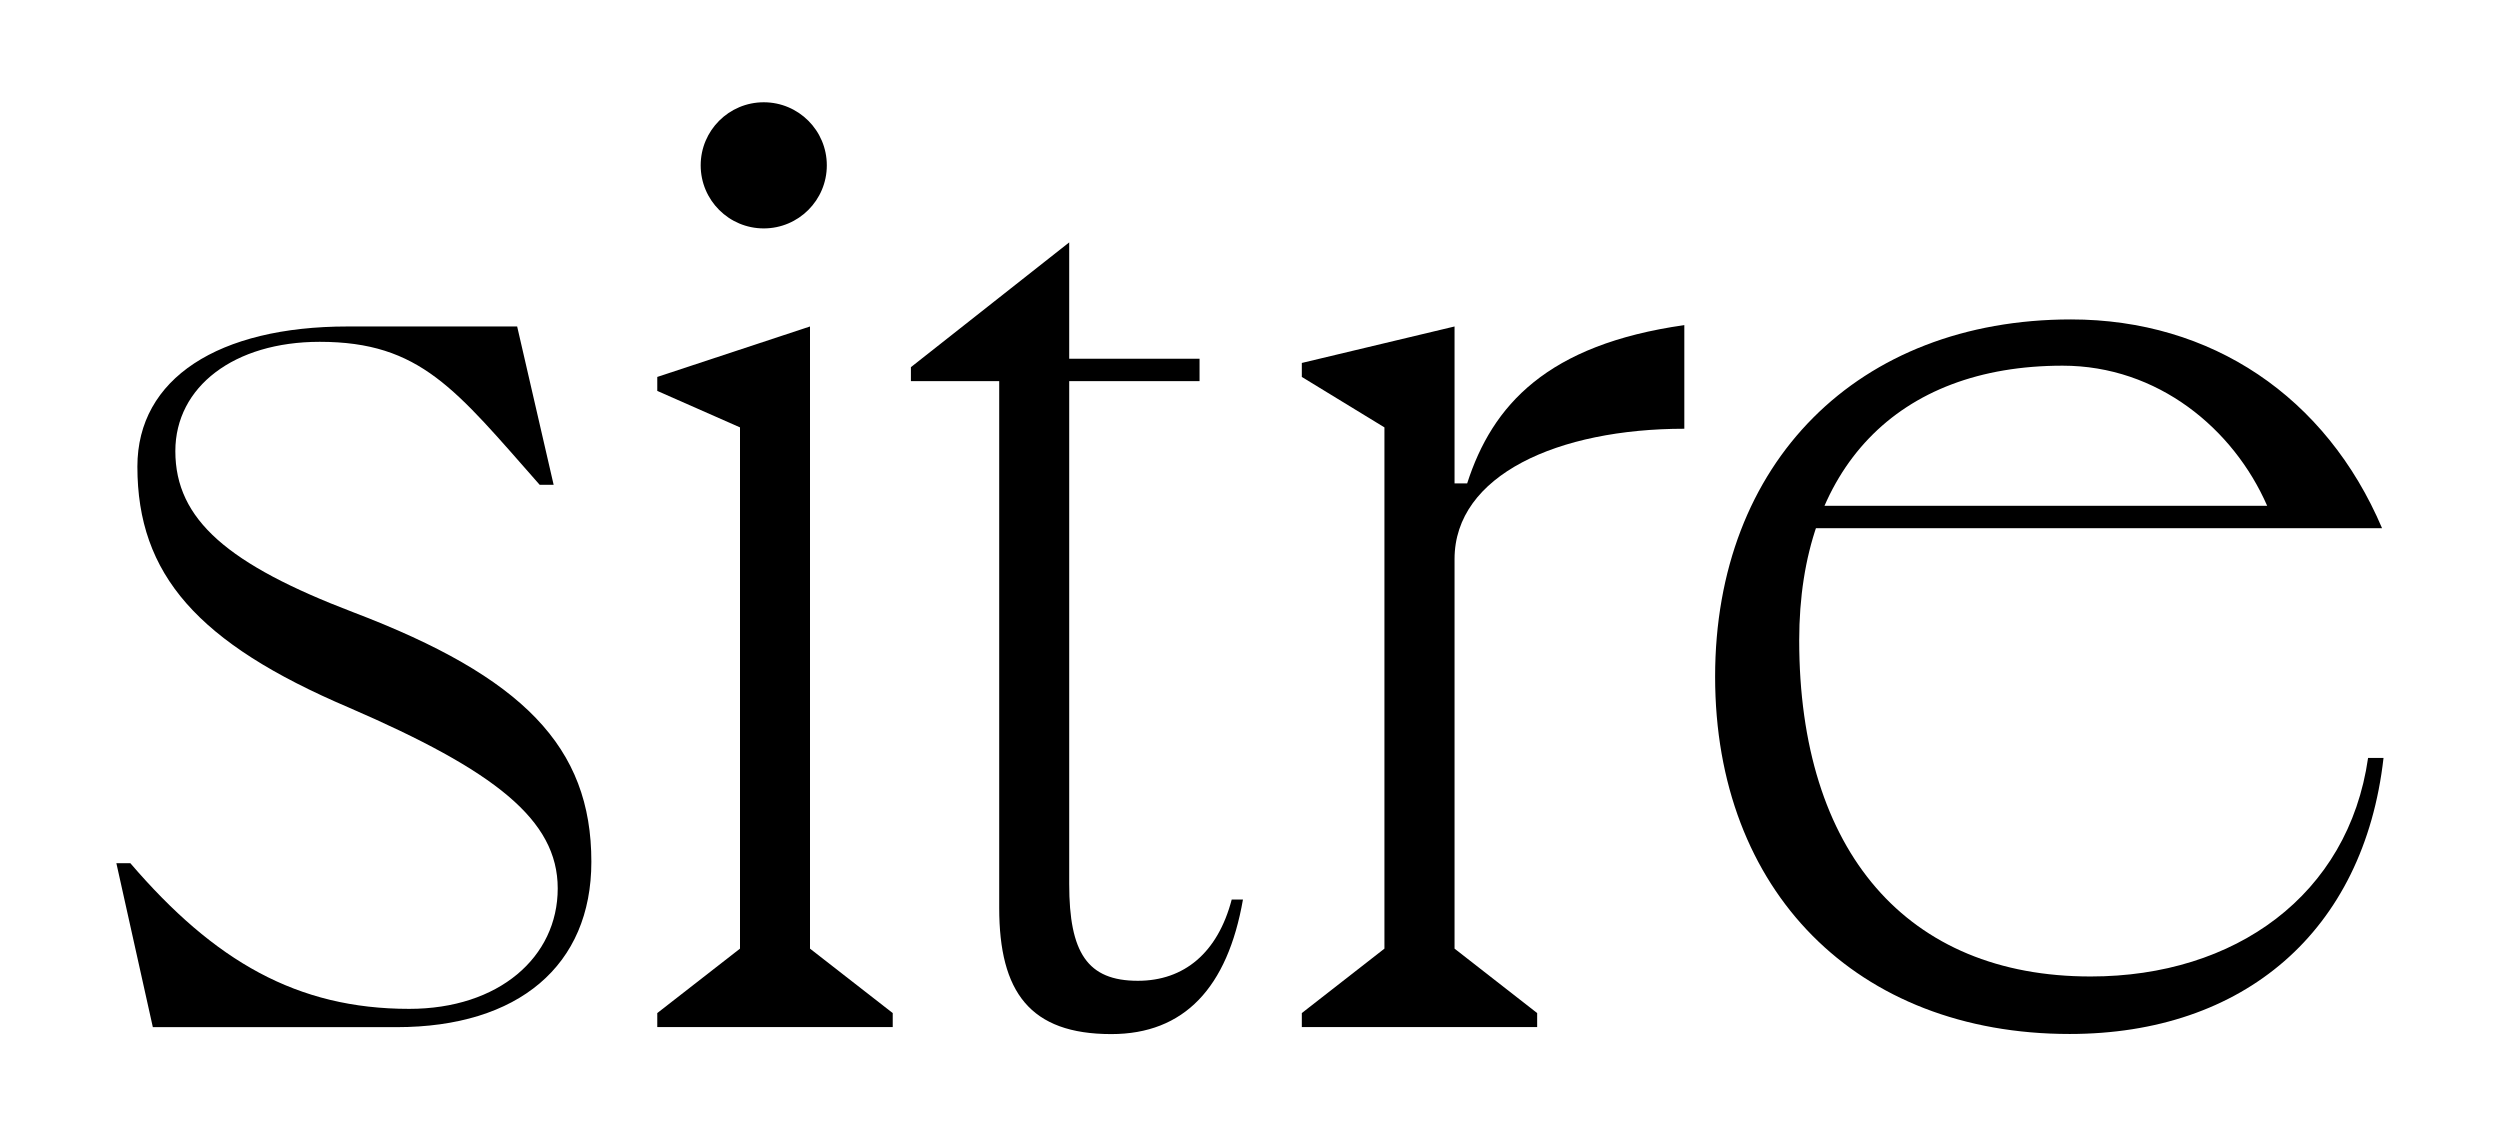 <?xml version="1.0" encoding="utf-8"?>
<!-- Generator: Adobe Illustrator 28.2.0, SVG Export Plug-In . SVG Version: 6.00 Build 0)  -->
<svg version="1.1" id="Layer_1" xmlns="http://www.w3.org/2000/svg" xmlns:xlink="http://www.w3.org/1999/xlink" x="0px" y="0px"
	 viewBox="0 0 2200 1000" style="enable-background:new 0 0 2200 1000;" xml:space="preserve">
<g>
	<path d="M1583.3,563.5c0-151.7,86.3-241.7,231.8-241.7c83.8,0,150.4,55.5,180,123.3l-404.4,0l-2.5,19.7l508,0
		c-49.3-115.9-150.4-183.7-273.7-183.7c-187.4,0-313.2,125.8-313.2,314.4c0,188.6,124.5,314.4,312,314.4
		c152.9,0,258.9-90,276.2-242.9h-13.6c-17.3,120.8-117.1,192.3-244.1,192.3C1678.3,859.4,1583.3,749.7,1583.3,563.5z"/>
	<path d="M1291.1,425.4H1280V287.3l-134.4,32.1v12.3l72.7,44.4l0,458.7l-72.7,56.7v12.3l207.1,0v-12.3l-72.7-56.7l0-342.8
		c0-74,91.2-114.7,202.2-114.7l0-91.2C1361.4,303.3,1313.3,356.4,1291.1,425.4z"/>
	<path d="M940.9,213.3L801.6,323.1v12.3l77.7,0l0,463.6c0,74,27.1,111,98.6,111c64.1,0,102.3-40.7,115.9-118.4h-9.9
		c-12.3,46.9-41.9,71.5-82.6,71.5c-44.4,0-60.4-24.7-60.4-85.1l0-442.6l114.7,0v-19.7l-114.7,0V213.3z"/>
	<polygon points="712.8,834.8 712.8,287.3 578.4,331.7 578.4,344 651.2,376.1 651.2,834.8 578.4,891.5 578.4,903.8 785.6,903.8 
		785.6,891.5 	"/>
	<circle cx="672.1" cy="145.5" r="55.5"/>
	<path d="M310.9,538.8C201.1,496.9,154.3,457.5,154.3,397c0-56.7,51.8-96.2,127-96.2c88.8,0,119.6,41.9,193.6,125.8h12.3
		l-32.1-139.3l-149.2,0c-113.4,0-185,45.6-185,123.3c0,94.9,53,155.4,186.2,212.1c128.2,55.5,183.7,98.6,183.7,159.1
		s-51.8,106-130.7,106c-98.6,0-171.4-41.9-245.4-128.2h-12.3l32.1,144.3l214.5,0c107.3,0,171.4-54.3,171.4-145.5
		C520.5,657.2,460.1,595.6,310.9,538.8z"/>
</g>
</svg>
